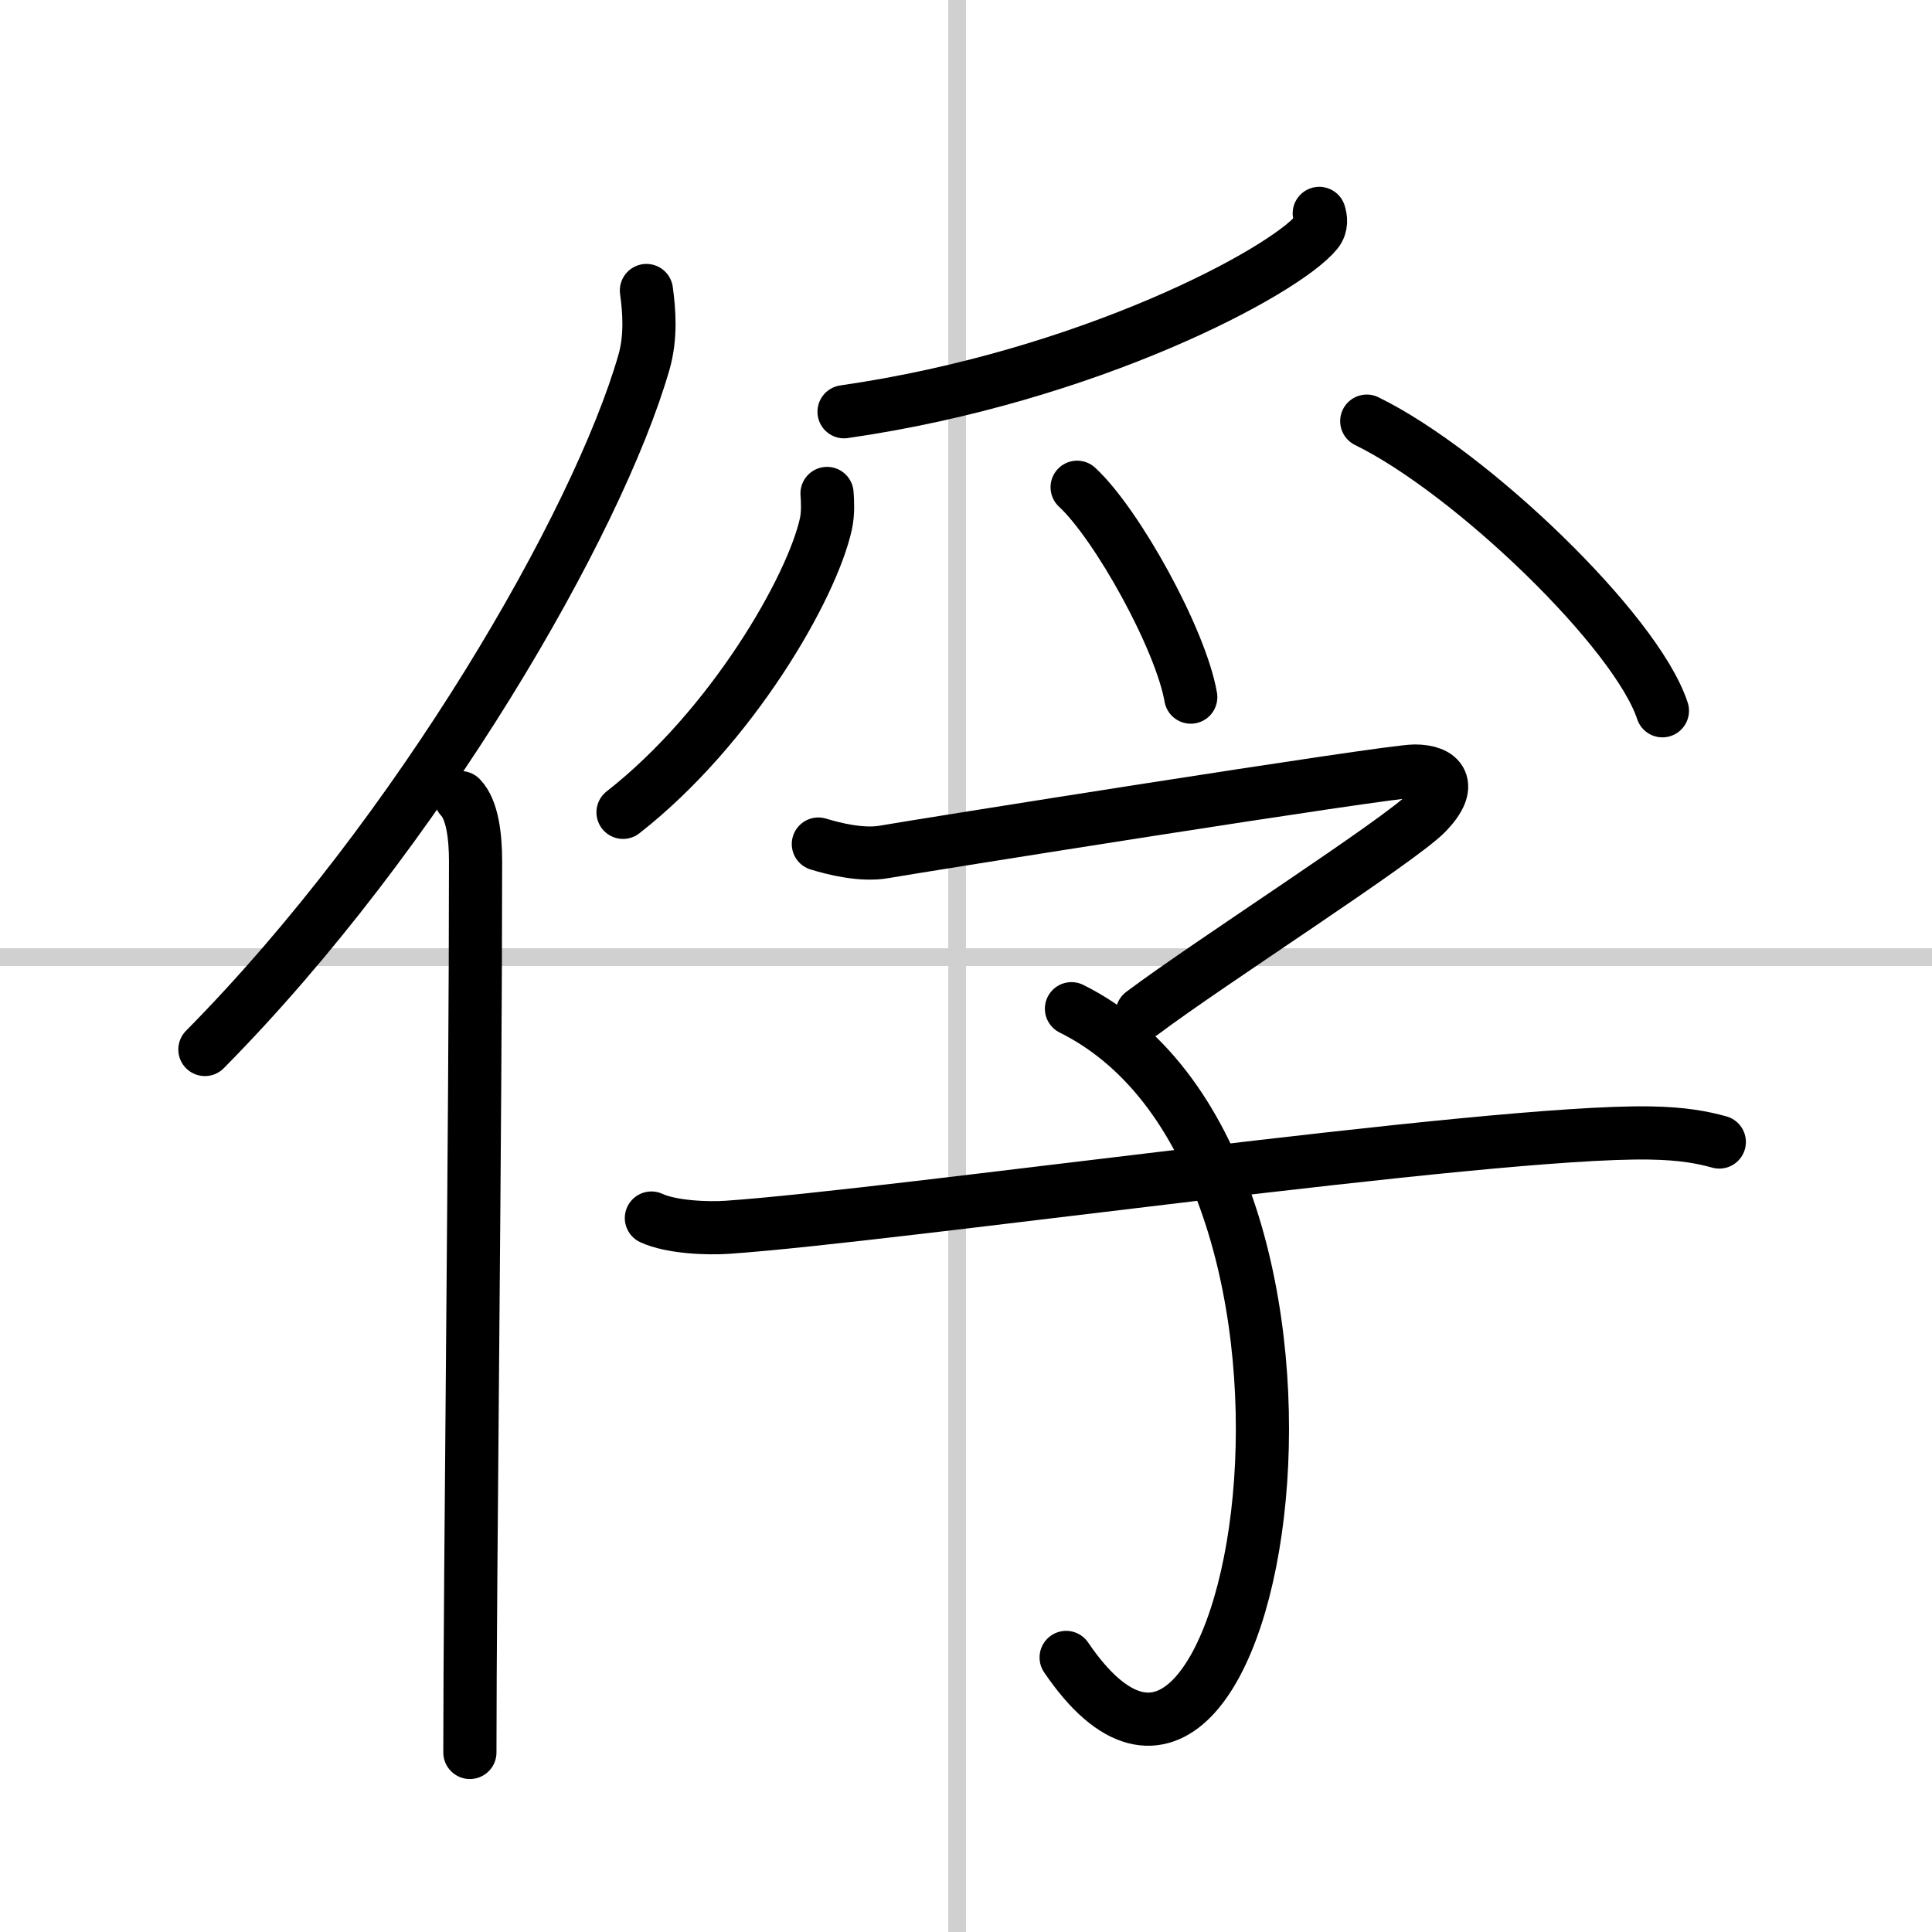 <svg width="400" height="400" viewBox="0 0 109 109" xmlns="http://www.w3.org/2000/svg"><rect x="0" y="0" width="109" height="109" fill="#808080" stroke="none"/><g fill="none" stroke="#000" stroke-linecap="round" stroke-linejoin="round" stroke-width="3"><rect width="100%" height="100%" fill="#fff" stroke="#fff"/><line x1="54" x2="54" y2="109" stroke="#d0d0d0" stroke-width="1"/><line x2="109" y1="54" y2="54" stroke="#d0d0d0" stroke-width="1"/><path d="m36.47 16.39c0.16 1.16 0.27 2.62-0.14 4.05-2.6 9.04-12.66 26.52-24.77 38.77"/><path d="m25.99 45c0.66 0.68 0.84 2.19 0.84 3.58 0 14.46-0.32 40.58-0.32 50.29"/><path d="m74.43 12.04c0.08 0.26 0.16 0.68-0.15 1.06-1.83 2.23-12.84 8.14-26.66 10.13"/><path d="m46.66 27.84c0.03 0.42 0.07 1.09-0.06 1.7-0.78 3.59-5.29 11.47-11.45 16.29"/><path d="m60.77 27.49c2.26 2.09 5.85 8.59 6.41 11.84"/><path d="M77.11,23.76C83,26.64,92.32,35.61,93.79,40.1"/><path d="m46.17 47.62c0.85 0.26 2.45 0.67 3.73 0.44 1.56-0.28 28.43-4.56 29.91-4.56s2.19 0.78 0.7 2.34c-1.48 1.56-12.31 8.49-16.07 11.32"/><path d="m60.45 56.91c17.8 8.84 10.55 52.59-0.3 36.6"/><path d="m36.75 68.72c1.12 0.52 3.17 0.6 4.3 0.52 9.47-0.65 42.91-5.47 52.02-5.32 1.87 0.03 2.99 0.25 3.93 0.51"/></g></svg>
